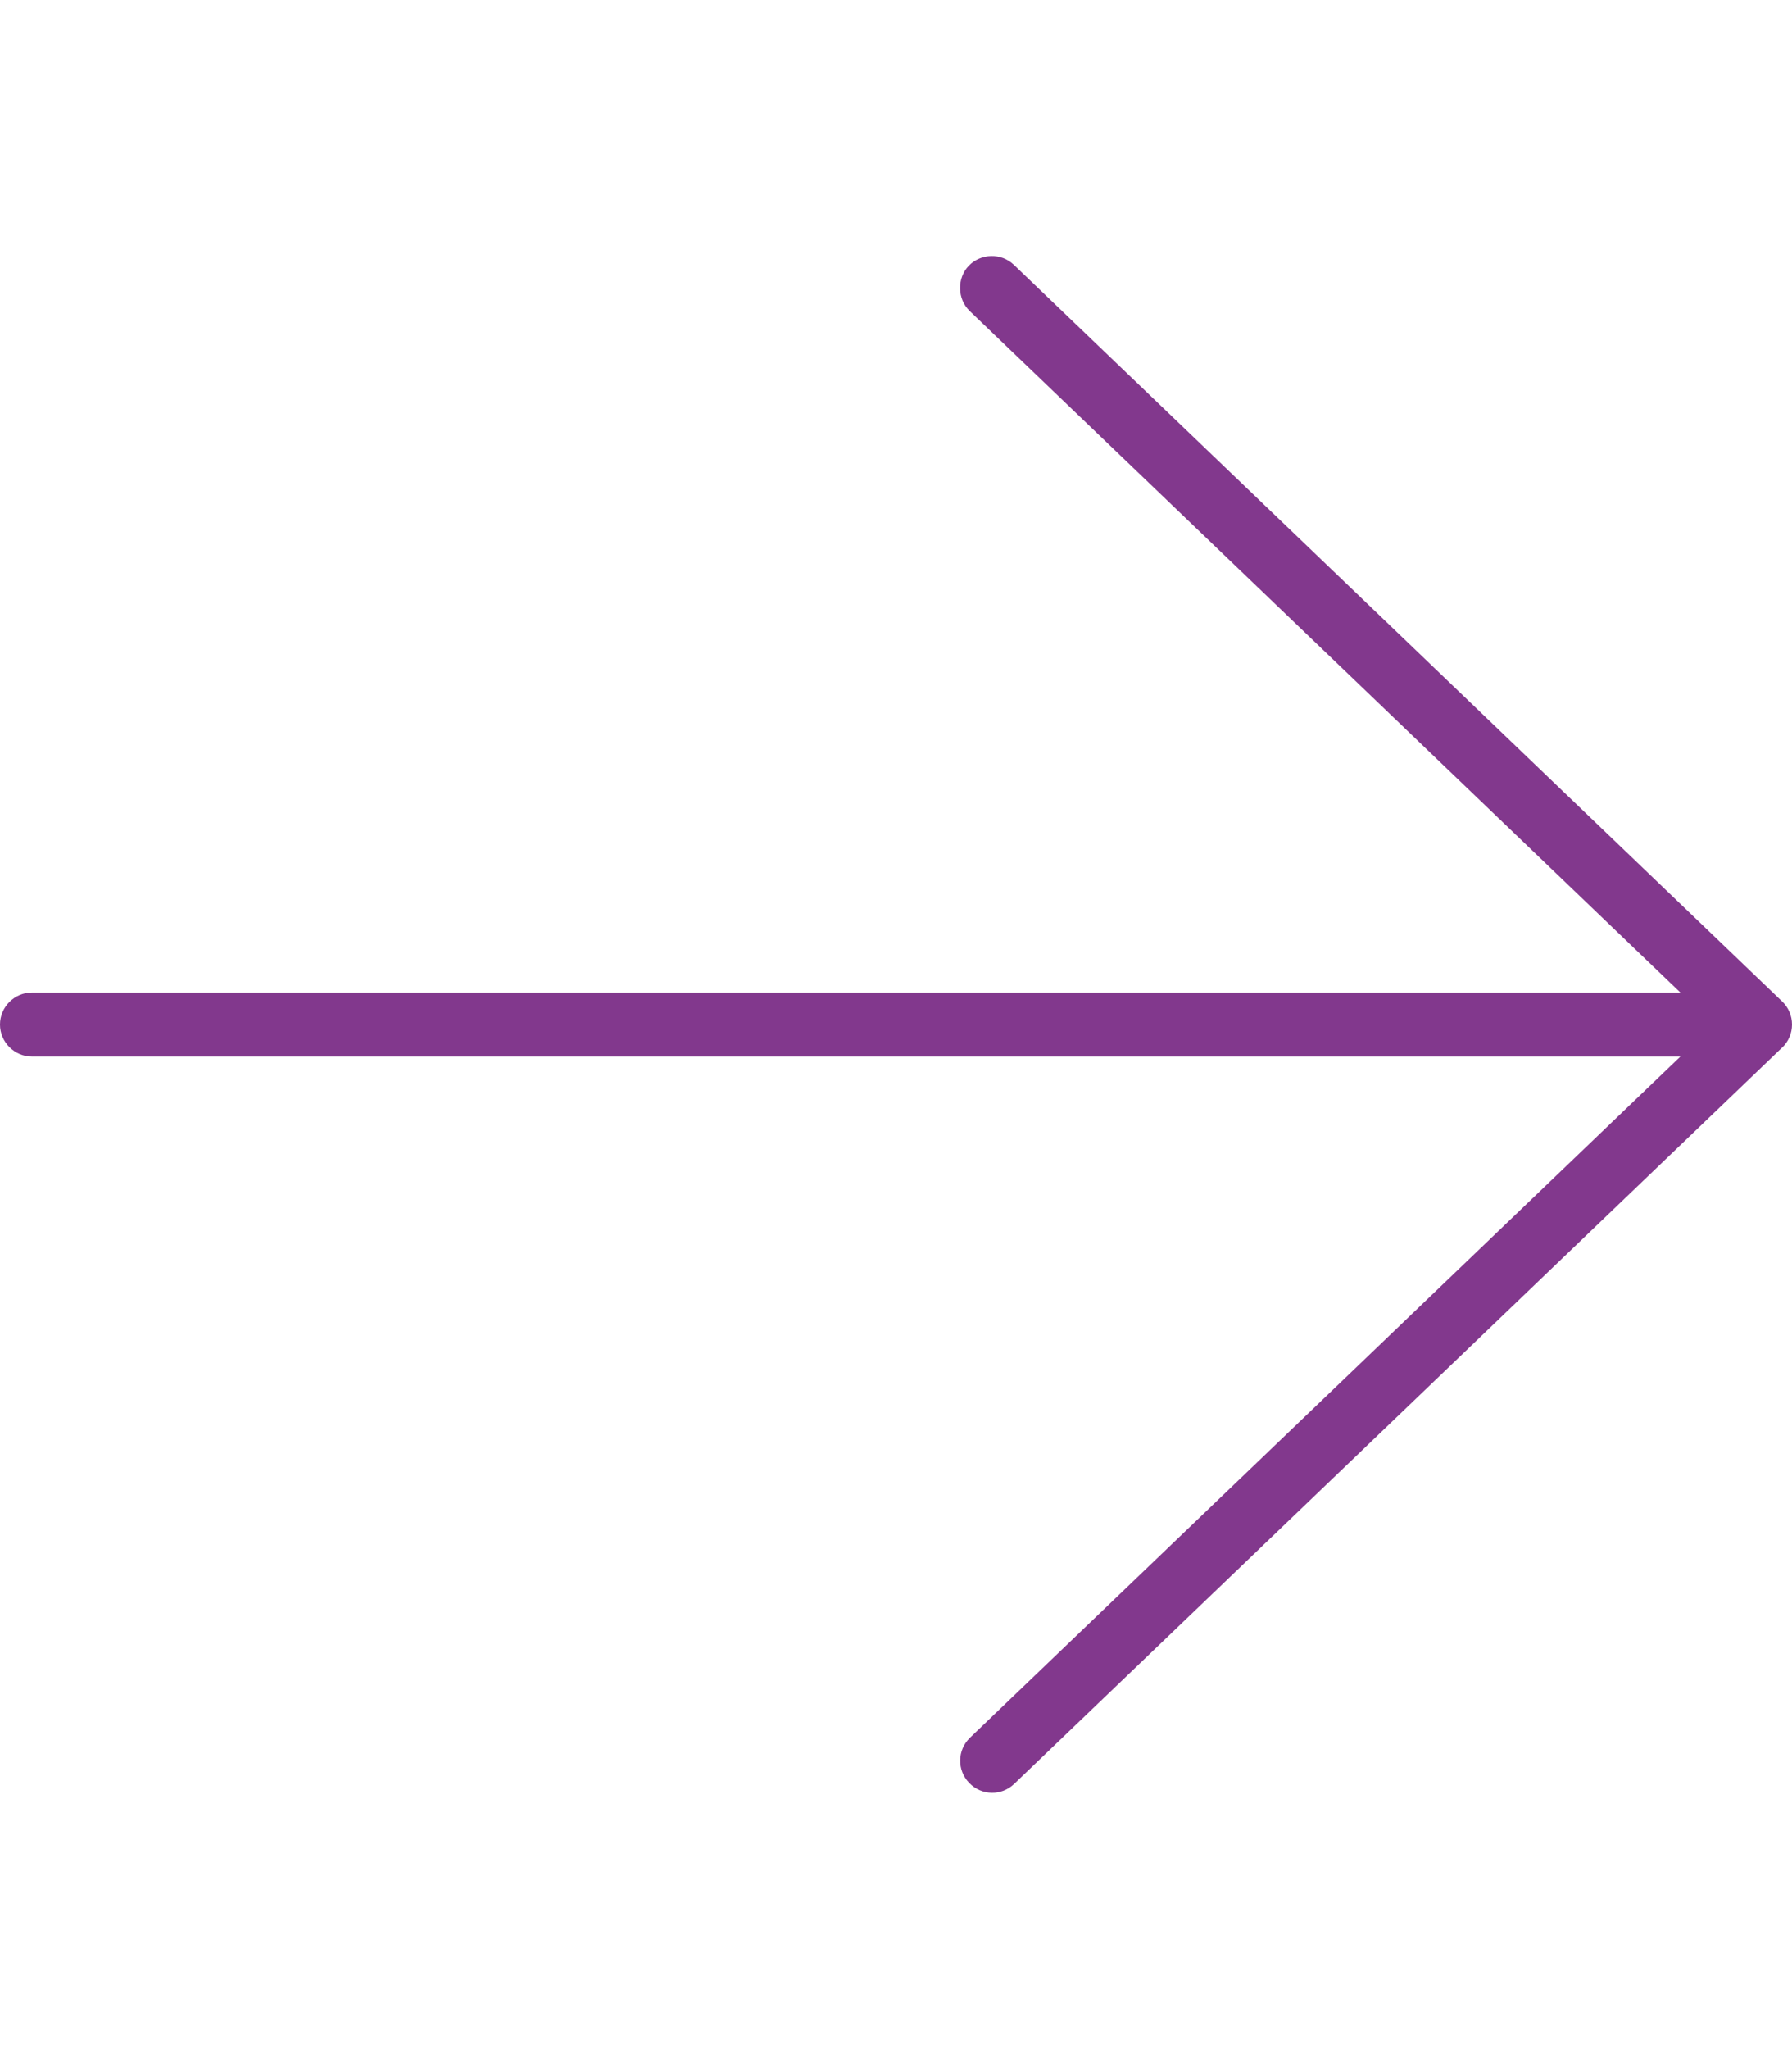 <svg xmlns="http://www.w3.org/2000/svg" width="21" height="24" viewBox="0 0 21 24" fill="none"><path d="M20.883 12.272C20.958 12.201 21 12.103 21 12C21 11.897 20.958 11.798 20.883 11.728L11.883 3.103C11.733 2.958 11.494 2.967 11.353 3.112C11.213 3.258 11.217 3.501 11.363 3.642L19.692 11.625H0.375C0.169 11.625 0 11.794 0 12C0 12.206 0.169 12.375 0.375 12.375H19.692L11.367 20.353C11.217 20.498 11.213 20.733 11.358 20.883C11.503 21.033 11.738 21.037 11.887 20.892L20.887 12.267L20.883 12.272Z" fill="#82388D"></path></svg>